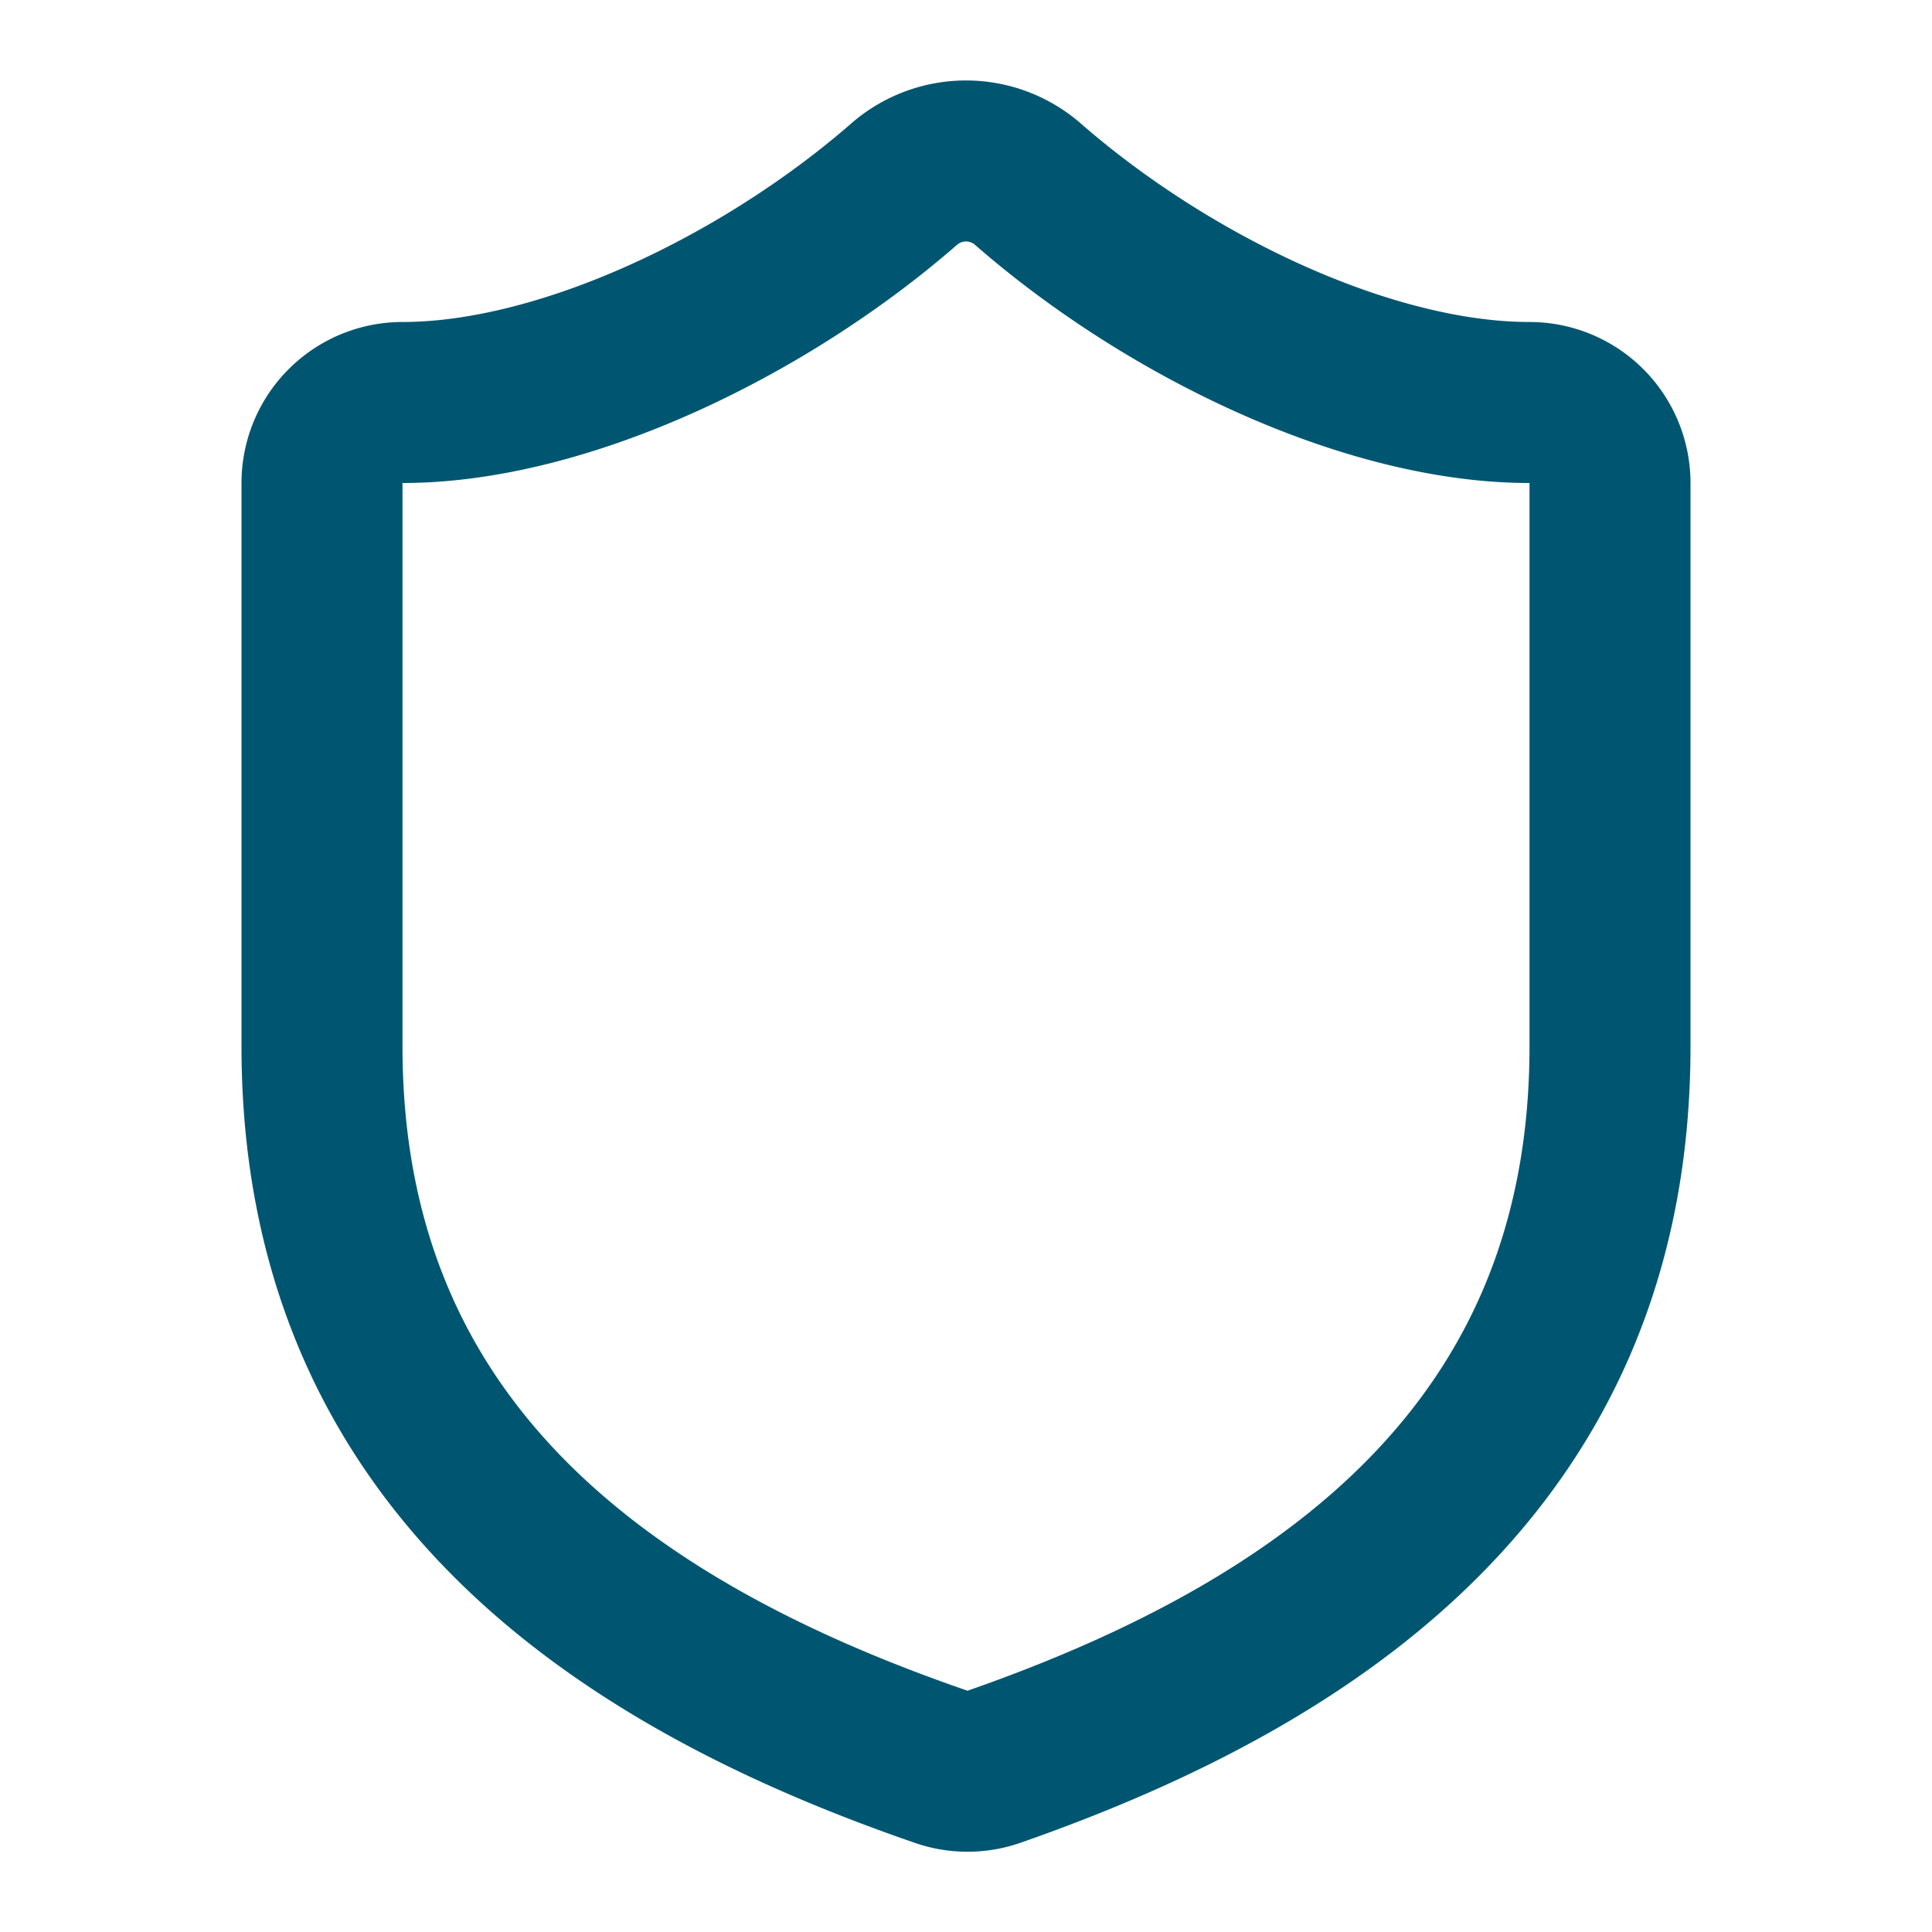 <svg xmlns="http://www.w3.org/2000/svg" width="24" height="24" viewBox="0 0 24 24" fill="transparent" stroke="#005670" stroke-width="2" stroke-linecap="round" stroke-linejoin="round" class="lucide lucide-shield w-8 h-8 text-[#005670] mr-3"><path d="M20 13c0 5-3.5 7.5-7.66 8.95a1 1 0 0 1-.67-.01C7.5 20.5 4 18 4 13V6a1 1 0 0 1 1-1c2 0 4.5-1.2 6.24-2.72a1.17 1.17 0 0 1 1.52 0C14.51 3.81 17 5 19 5a1 1 0 0 1 1 1z"></path></svg>